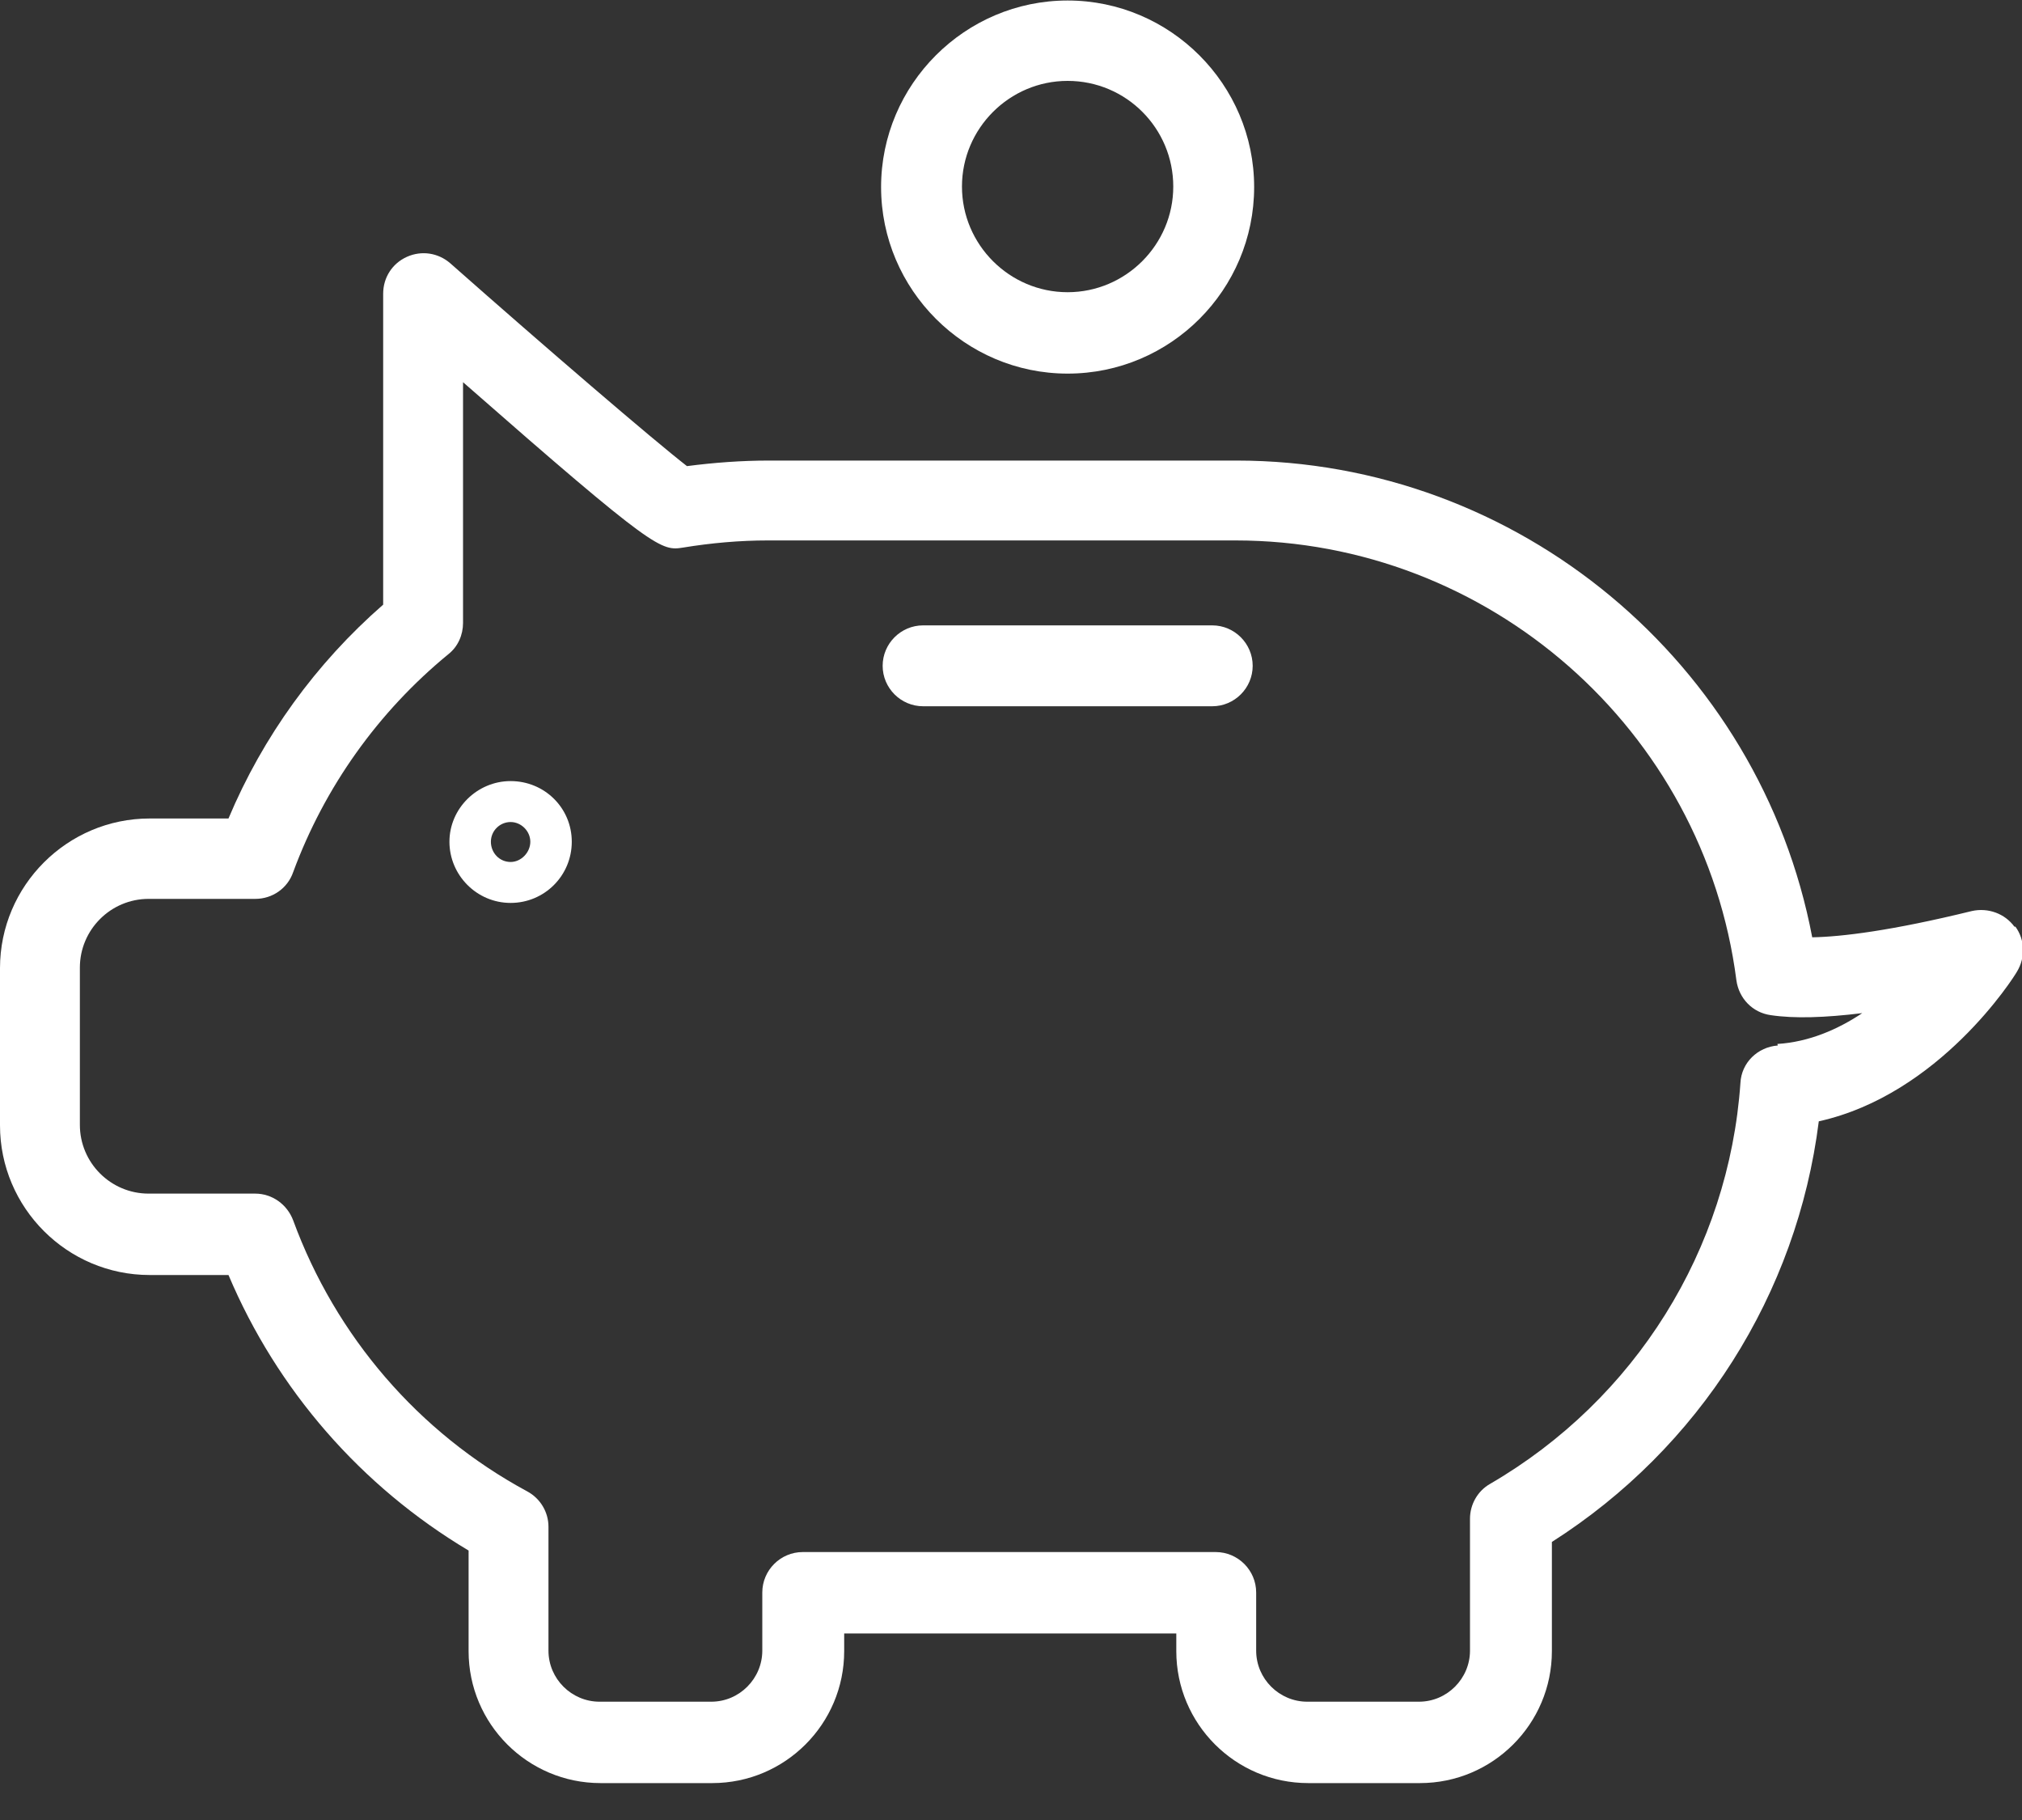 <?xml version="1.0" encoding="UTF-8"?> <svg xmlns="http://www.w3.org/2000/svg" width="40" height="36" viewBox="0 0 40 36" fill="none"><rect x="0" y="0" width="40" height="36" fill="#333333" stroke="none"/><g clip-path="url(#clip0_800_24435)"><path d="M21.12 7.39C23.16 7.39 24.81 5.73 24.81 3.7C24.81 1.67 23.15 0.01 21.12 0.01C19.09 0.01 17.43 1.67 17.43 3.7C17.43 5.73 19.09 7.39 21.12 7.39ZM21.12 1.6C22.28 1.6 23.21 2.54 23.21 3.69C23.21 4.84 22.27 5.78 21.12 5.78C19.97 5.78 19.03 4.84 19.03 3.69C19.03 2.54 19.97 1.6 21.12 1.6Z" fill="white"></path><path d="M39.85 18.33C39.66 18.07 39.33 17.95 39.01 18.02C37.42 18.41 36.43 18.53 35.85 18.54C34.82 13.12 30.04 9.11 24.46 9.11H15.21C14.67 9.11 14.13 9.15 13.59 9.22C12.92 8.7 10.8 6.88 8.91 5.21C8.67 5 8.34 4.95 8.05 5.08C7.76 5.21 7.58 5.49 7.58 5.81V11.96C6.25 13.12 5.2 14.57 4.52 16.19H2.96C1.33 16.19 0 17.52 0 19.15V22.26C0 23.89 1.33 25.22 2.96 25.22H4.52C5.48 27.49 7.14 29.4 9.27 30.67V32.66C9.27 34.1 10.44 35.27 11.88 35.27H14.09C15.53 35.27 16.7 34.1 16.7 32.66V32.31H23.27V32.66C23.27 34.1 24.44 35.27 25.88 35.27H28.09C29.53 35.27 30.7 34.1 30.7 32.66V30.5C33.62 28.64 35.55 25.6 35.98 22.18C38.37 21.65 39.84 19.33 39.9 19.22C40.07 18.94 40.06 18.59 39.87 18.33H39.85ZM35.17 20.68C34.77 20.71 34.45 21.02 34.43 21.42C34.2 24.72 32.35 27.68 29.48 29.35C29.23 29.49 29.08 29.76 29.08 30.04V32.65C29.08 33.2 28.63 33.66 28.07 33.66H25.86C25.31 33.66 24.85 33.21 24.85 32.65V31.5C24.85 31.06 24.49 30.7 24.05 30.7H15.88C15.44 30.7 15.08 31.06 15.08 31.5V32.65C15.08 33.2 14.63 33.66 14.07 33.66H11.86C11.31 33.66 10.85 33.21 10.85 32.65V30.2C10.85 29.91 10.69 29.64 10.43 29.5C8.28 28.34 6.64 26.43 5.8 24.14C5.68 23.82 5.38 23.61 5.05 23.61H2.94C2.19 23.61 1.58 23 1.58 22.25V19.14C1.58 18.39 2.19 17.78 2.94 17.78H5.05C5.39 17.78 5.69 17.57 5.8 17.25C6.42 15.57 7.48 14.08 8.87 12.94C9.06 12.79 9.16 12.56 9.16 12.32V7.56C12.98 10.91 13.08 10.9 13.52 10.83C14.07 10.74 14.63 10.69 15.19 10.69H24.44C29.45 10.69 33.71 14.43 34.35 19.39C34.4 19.75 34.67 20.03 35.03 20.08C35.5 20.15 36.1 20.13 36.84 20.04C36.36 20.36 35.79 20.61 35.16 20.65L35.17 20.68Z" fill="white"></path><path d="M10.101 15.45C9.441 15.45 8.891 15.99 8.891 16.65C8.891 17.31 9.431 17.86 10.101 17.86C10.771 17.86 11.311 17.32 11.311 16.65C11.311 15.98 10.771 15.45 10.101 15.45ZM10.101 17.05C9.881 17.05 9.711 16.87 9.711 16.65C9.711 16.43 9.891 16.26 10.101 16.26C10.311 16.26 10.491 16.44 10.491 16.65C10.491 16.86 10.311 17.05 10.101 17.05Z" fill="white"></path><path d="M23.981 12.37H18.261C17.821 12.37 17.461 12.73 17.461 13.17C17.461 13.61 17.821 13.97 18.261 13.97H23.981C24.421 13.97 24.781 13.61 24.781 13.17C24.781 12.73 24.421 12.37 23.981 12.37Z" fill="white"></path></g><defs><clipPath id="clip0_800_24435"><rect width="40" height="35.27" fill="white"></rect></clipPath></defs></svg> 